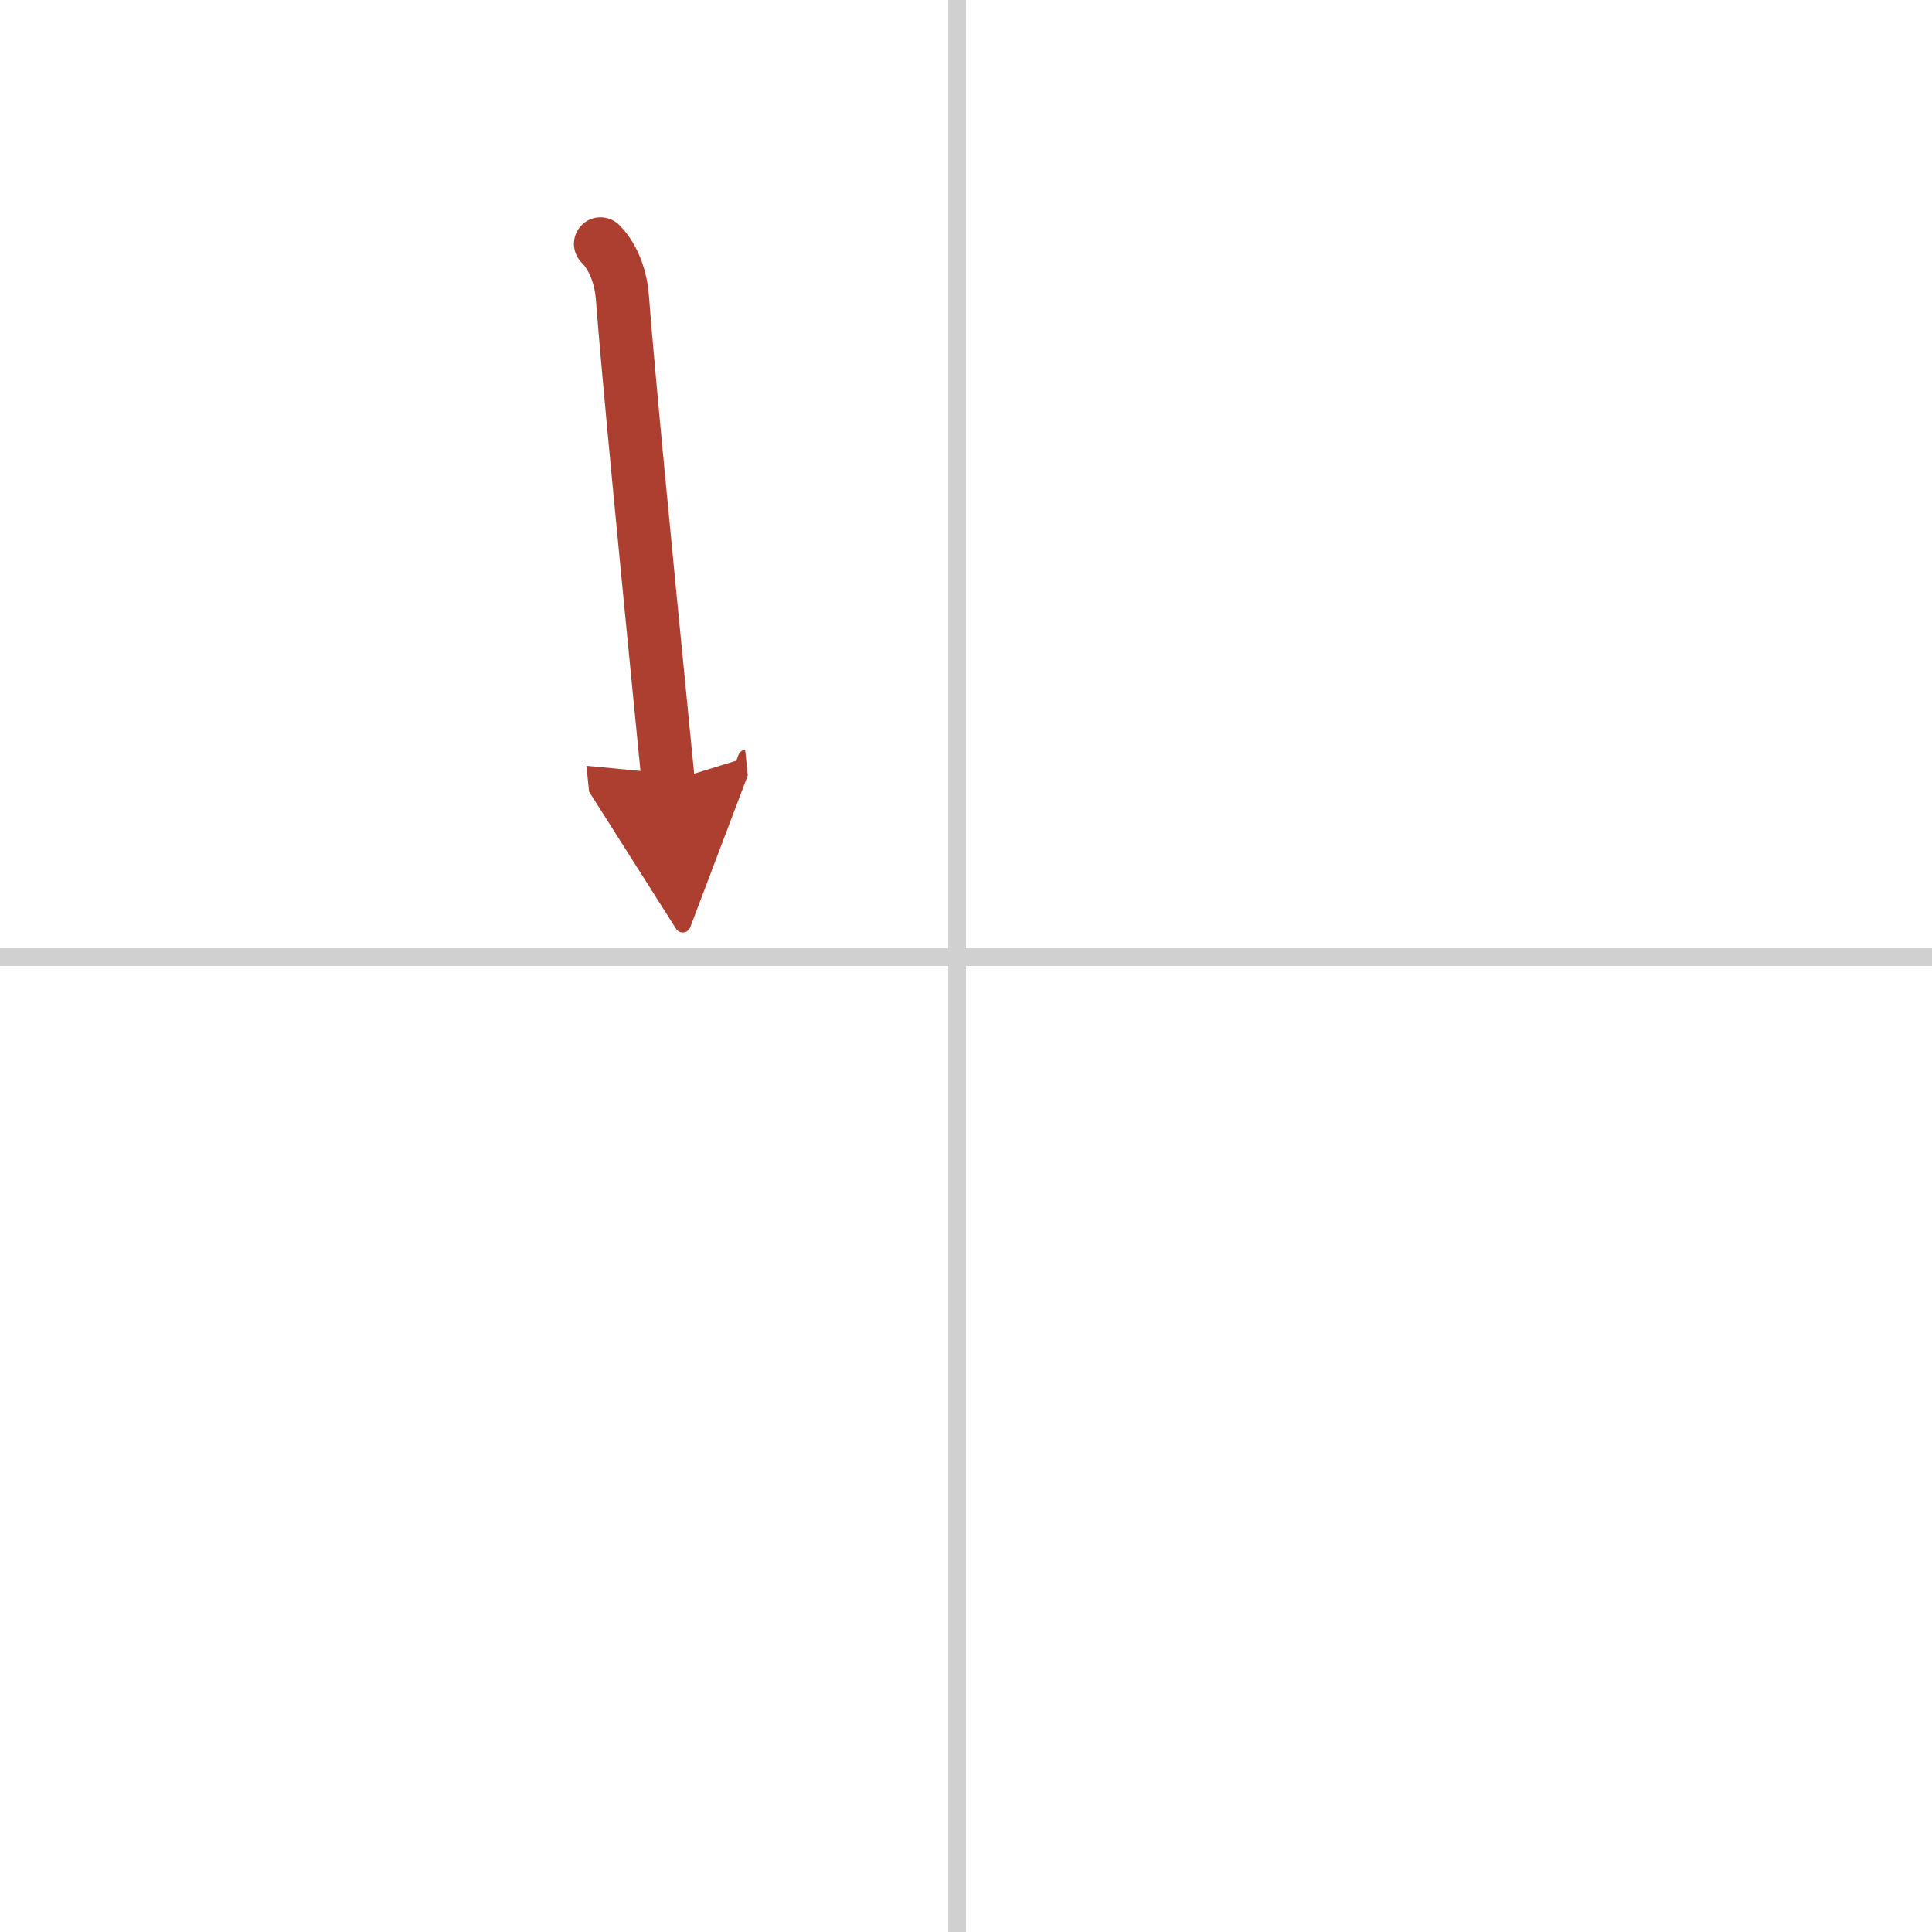 <svg width="400" height="400" viewBox="0 0 109 109" xmlns="http://www.w3.org/2000/svg"><defs><marker id="a" markerWidth="4" orient="auto" refX="1" refY="5" viewBox="0 0 10 10"><polyline points="0 0 10 5 0 10 1 5" fill="#ad3f31" stroke="#ad3f31"/></marker></defs><g fill="none" stroke-linecap="round" stroke-linejoin="round" stroke-width="3"><rect width="100%" height="100%" fill="#fff" stroke="#fff"/><line x1="54" x2="54" y2="109" stroke="#d0d0d0" stroke-width="1"/><line x2="109" y1="54" y2="54" stroke="#d0d0d0" stroke-width="1"/><path d="m33.88 13.76c0.81 0.81 1.16 2.05 1.23 2.98 0.34 4.45 1.37 14.98 2.26 24.01 0.11 1.15 0.22 2.27 0.33 3.35" marker-end="url(#a)" stroke="#ad3f31"/></g></svg>

